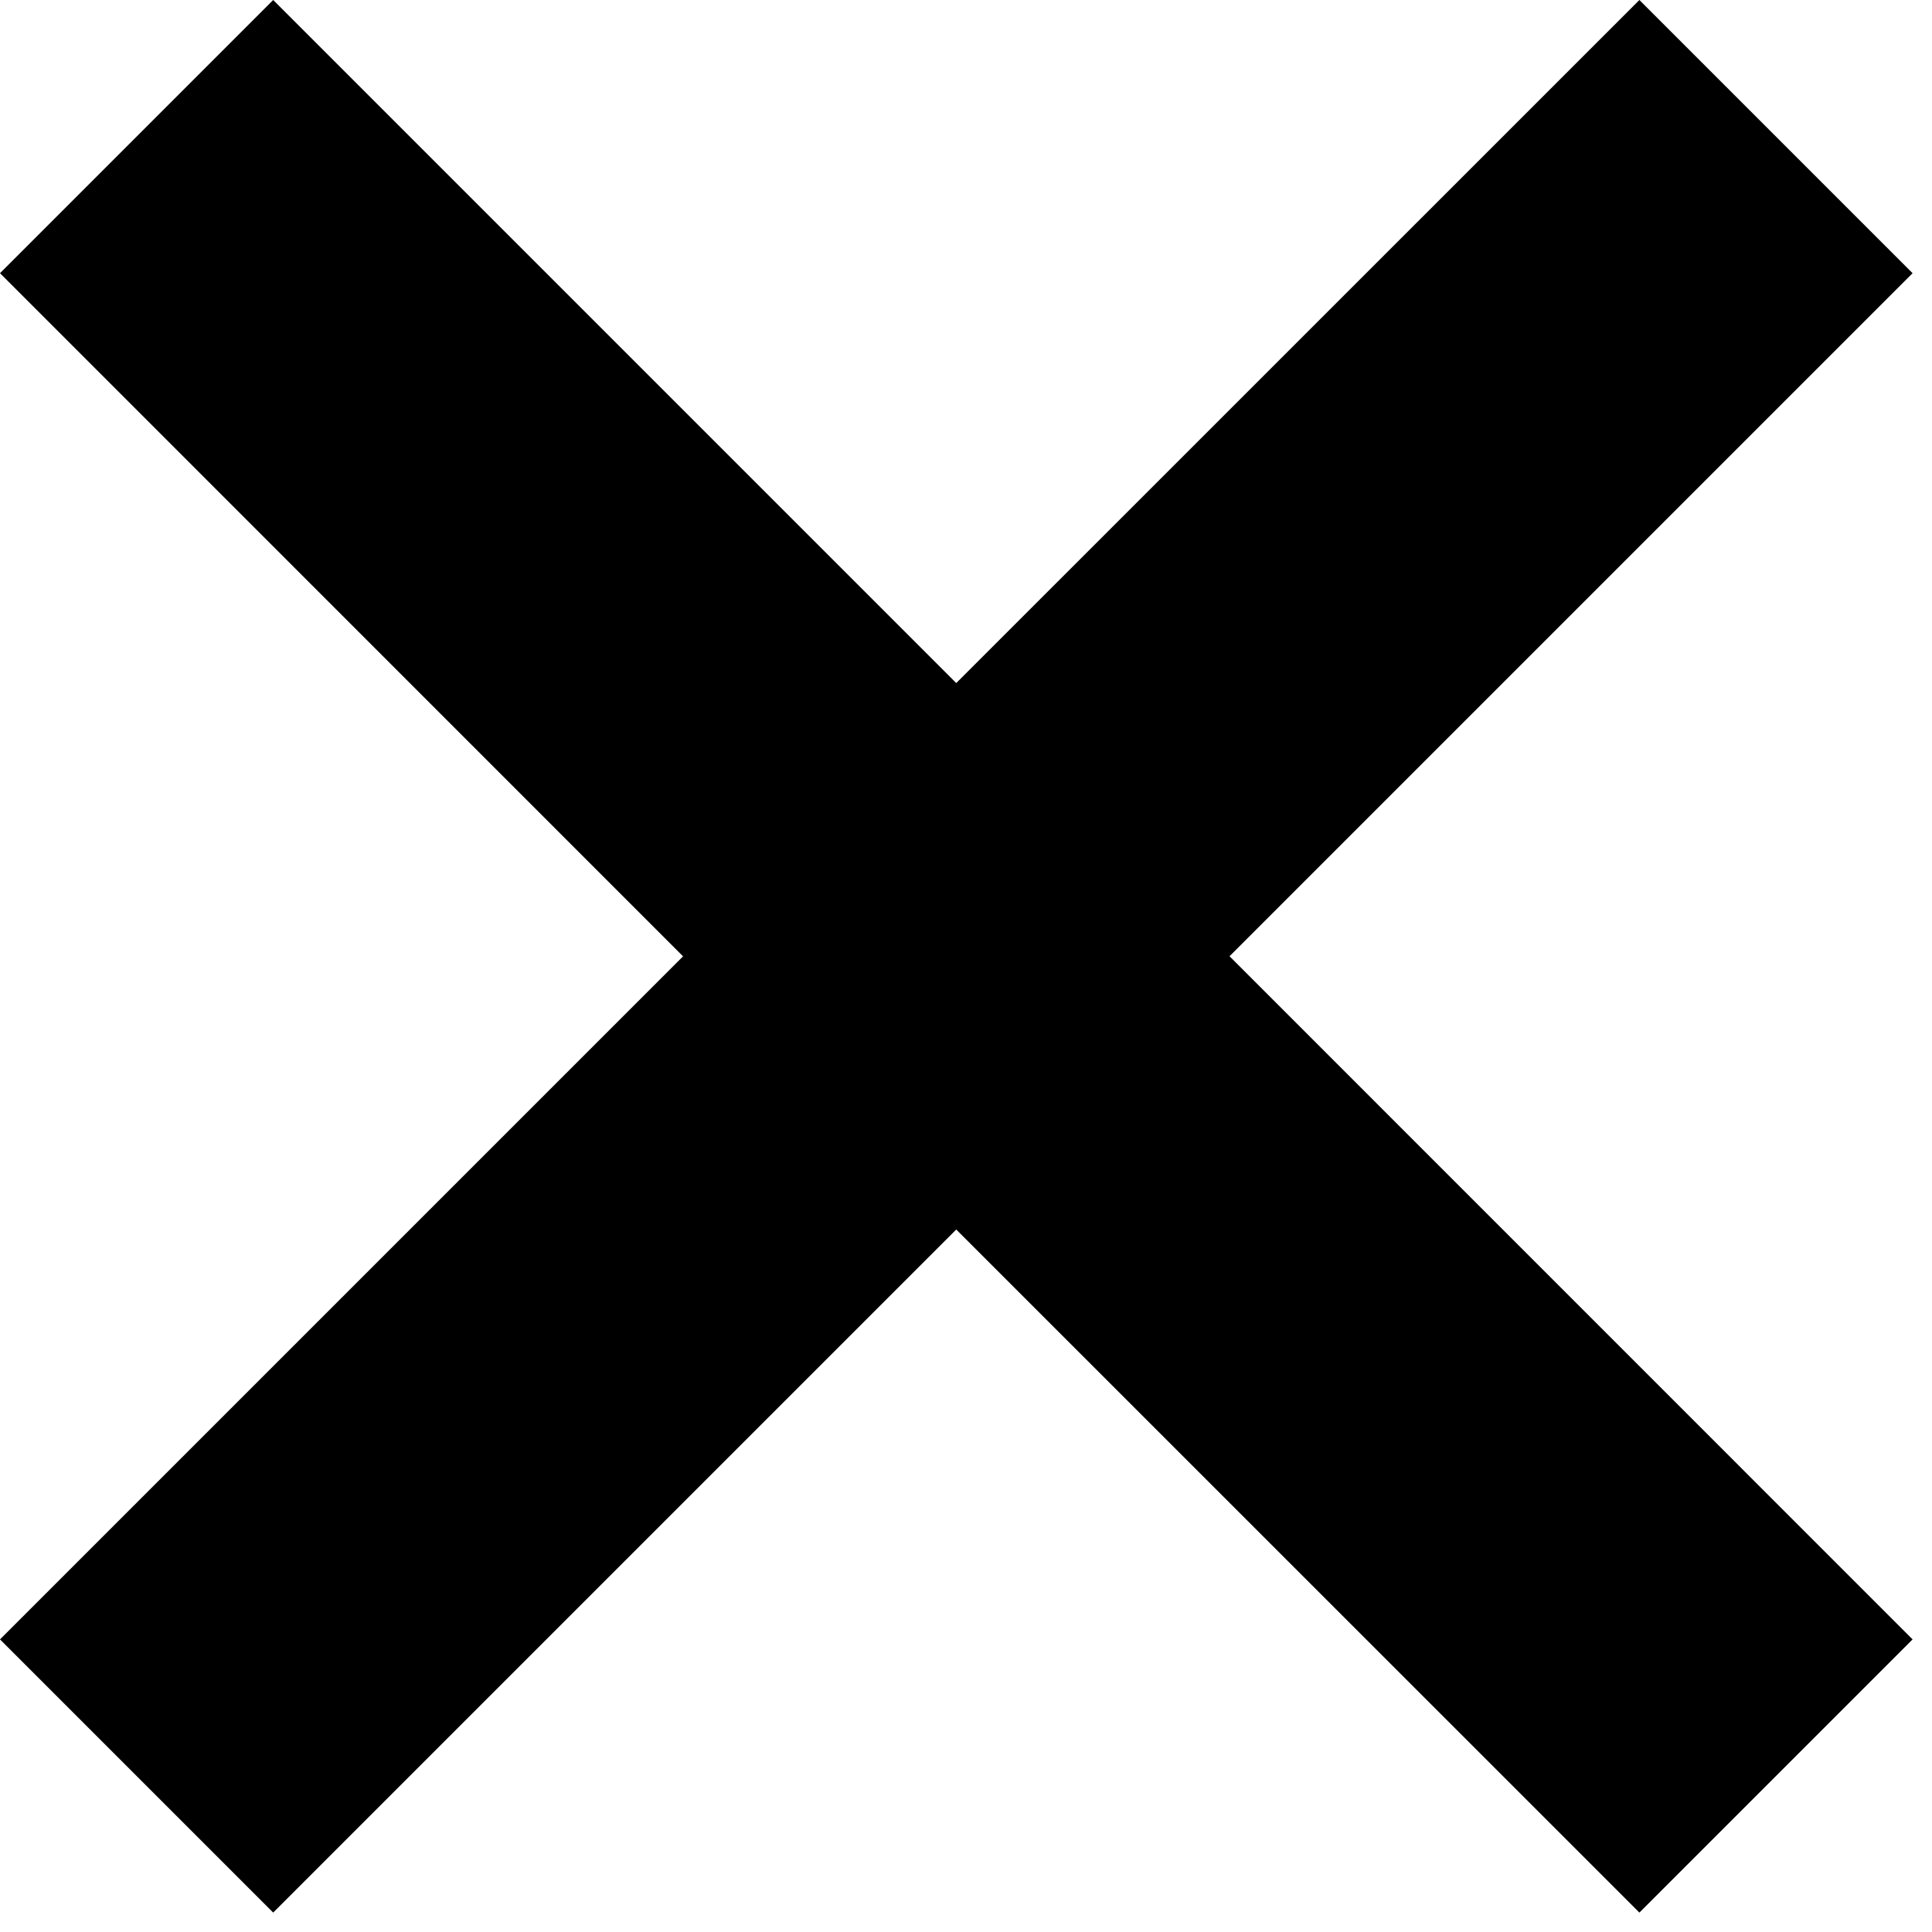 <svg width="20" height="20" viewBox="0 0 20 20" fill="none" xmlns="http://www.w3.org/2000/svg">
<path d="M7.071 9.9L0 16.971L2.828 19.799L9.899 12.728L16.971 19.799L19.799 16.971L12.728 9.899L19.799 2.828L16.971 0L9.899 7.071L2.828 0L0 2.828L7.071 9.9Z" fill="black"/>
</svg>
